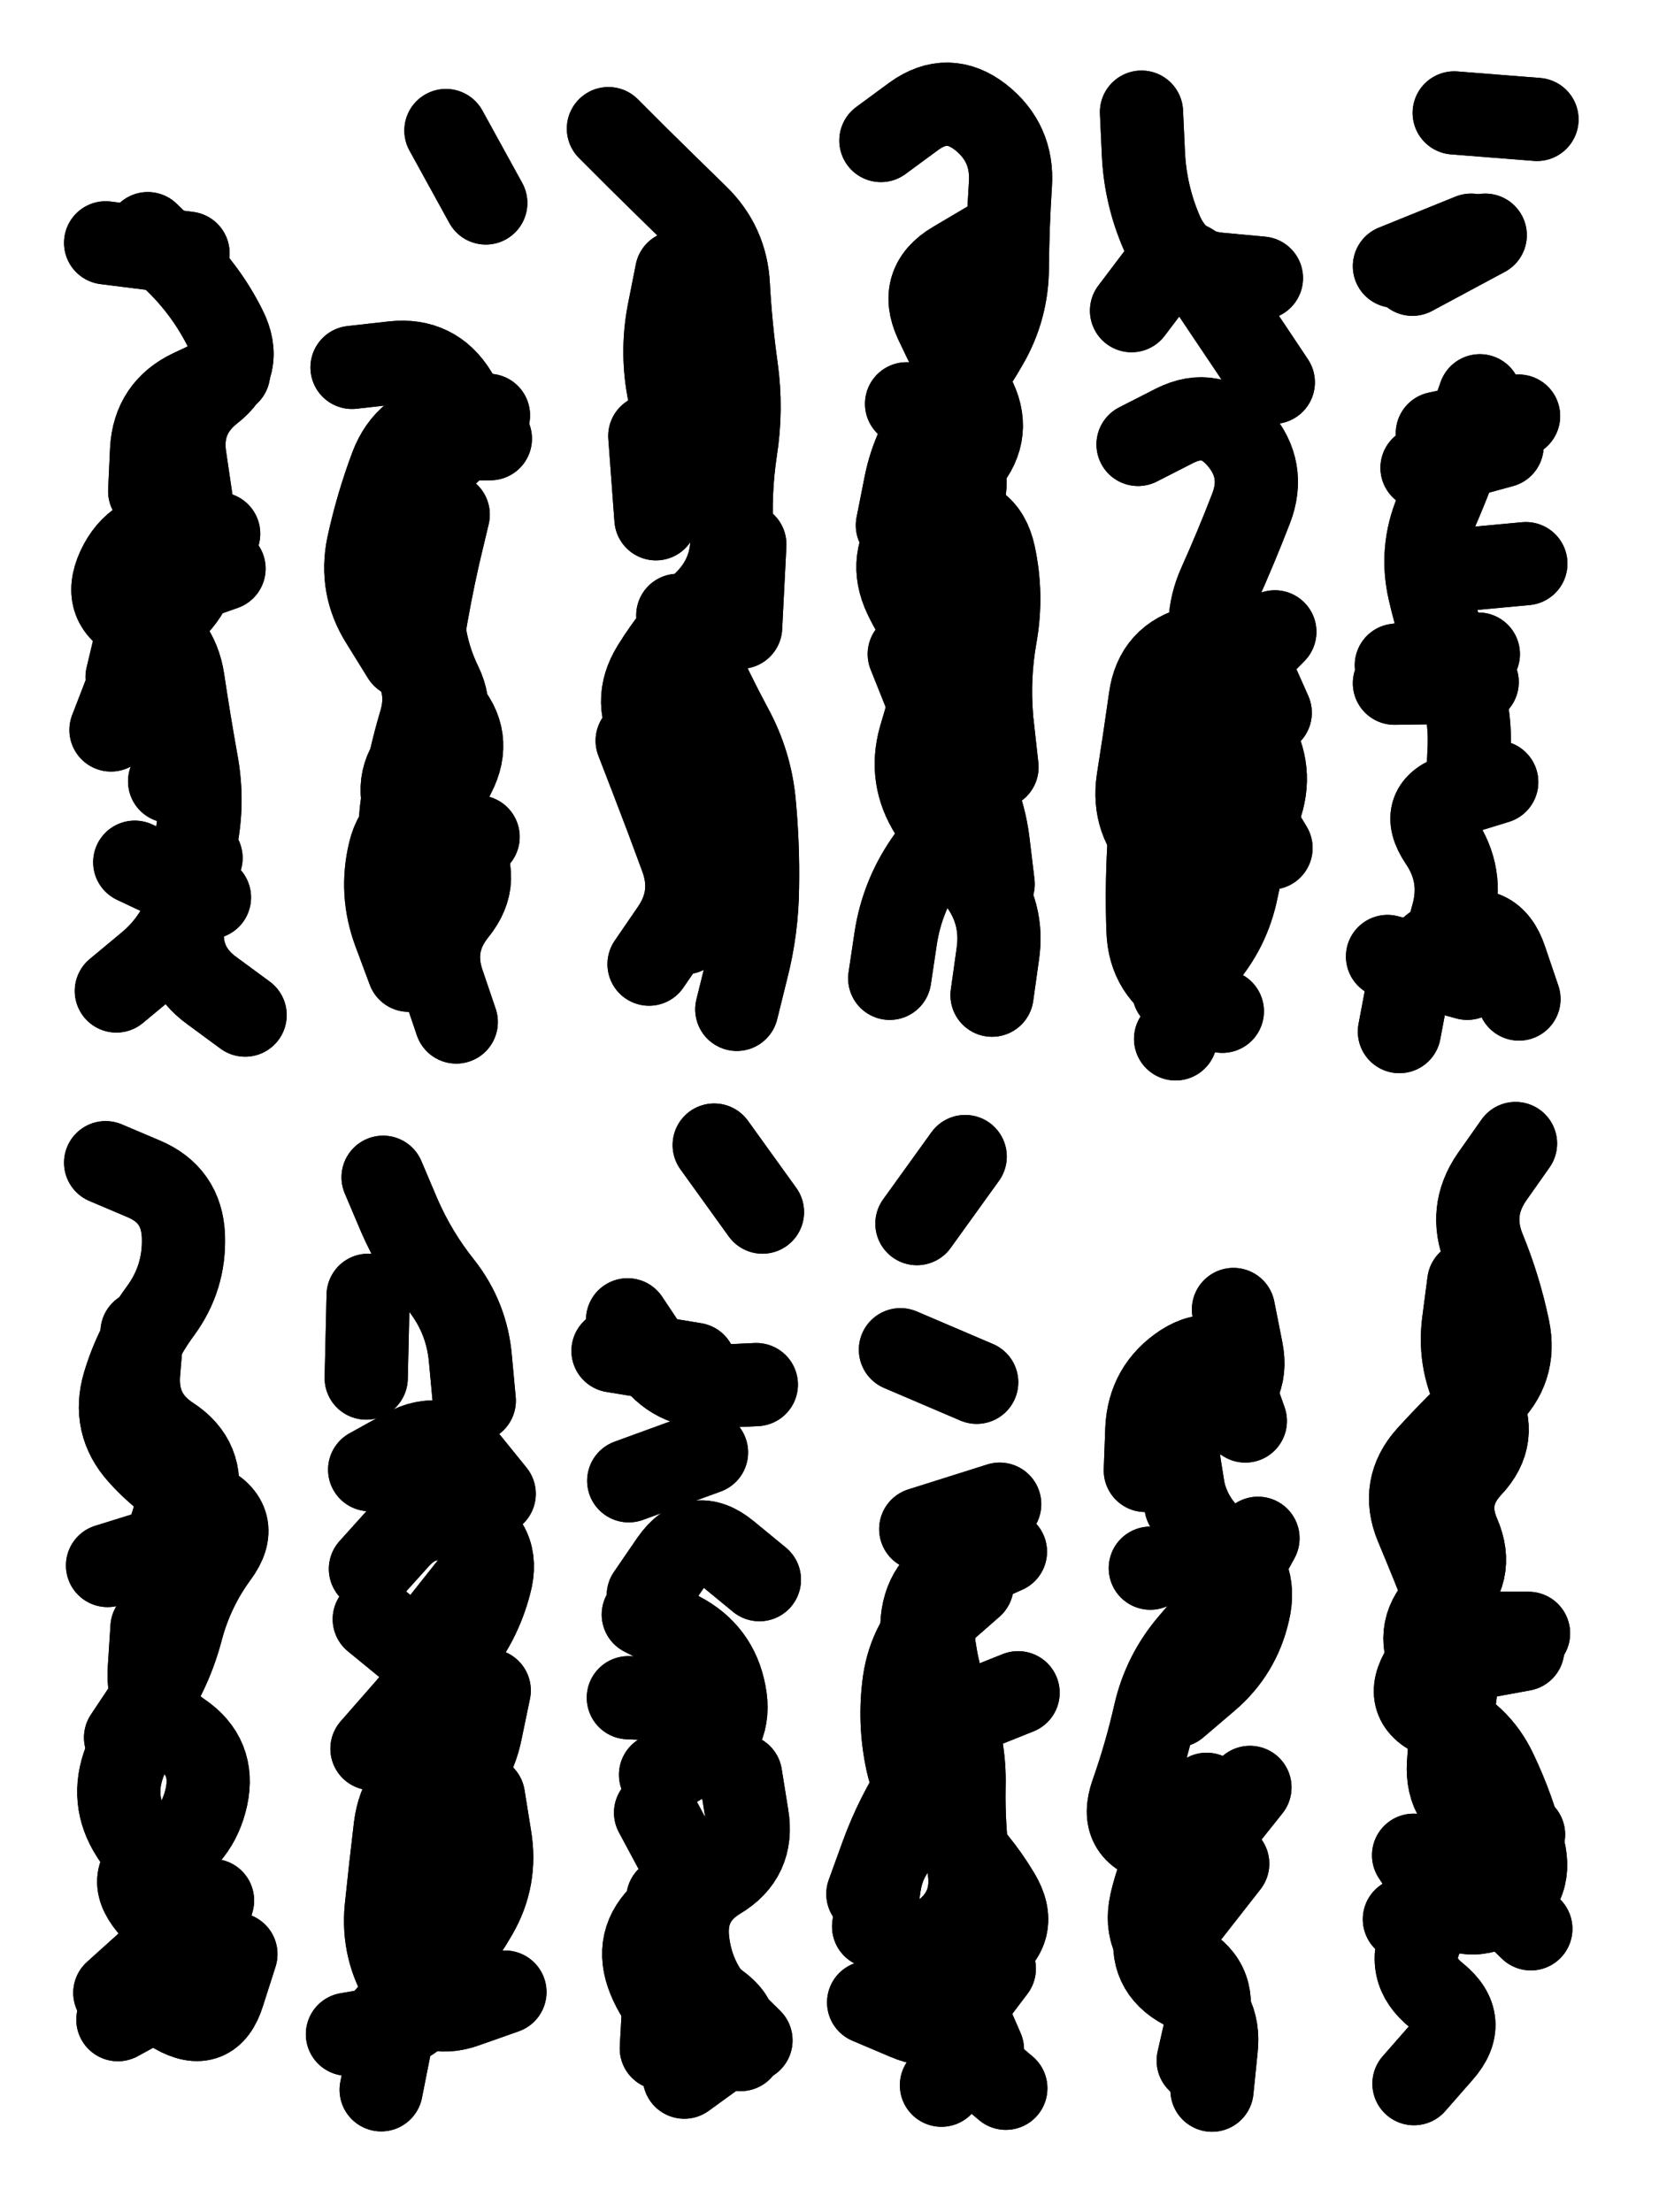 <svg xmlns="http://www.w3.org/2000/svg" viewBox="0 0 4329 5772"><title>Infinite Scribble #3718</title><defs><filter id="piece_3718_3_4_filter" x="-100" y="-100" width="4529" height="5972" filterUnits="userSpaceOnUse"><feTurbulence result="lineShape_distorted_turbulence" type="turbulence" baseFrequency="4608e-6" numOctaves="3"/><feGaussianBlur in="lineShape_distorted_turbulence" result="lineShape_distorted_turbulence_smoothed" stdDeviation="21700e-3"/><feDisplacementMap in="SourceGraphic" in2="lineShape_distorted_turbulence_smoothed" result="lineShape_distorted_results_shifted" scale="17360e-2" xChannelSelector="R" yChannelSelector="G"/><feOffset in="lineShape_distorted_results_shifted" result="lineShape_distorted" dx="-4340e-2" dy="-4340e-2"/><feGaussianBlur in="lineShape_distorted" result="lineShape_1" stdDeviation="10850e-3"/><feColorMatrix in="lineShape_1" result="lineShape" type="matrix" values="1 0 0 0 0  0 1 0 0 0  0 0 1 0 0  0 0 0 13020e-3 -6510e-3"/><feGaussianBlur in="lineShape" result="shrank_blurred" stdDeviation="12233e-3"/><feColorMatrix in="shrank_blurred" result="shrank" type="matrix" values="1 0 0 0 0 0 1 0 0 0 0 0 1 0 0 0 0 0 10594e-3 -6786e-3"/><feColorMatrix in="lineShape" result="border_filled" type="matrix" values="0.6 0 0 0 -0.3  0 0.6 0 0 -0.3  0 0 0.6 0 -0.3  0 0 0 1 0"/><feComposite in="border_filled" in2="shrank" result="border" operator="out"/><feMorphology in="lineShape" result="linestyle0_erode" operator="erode" radius="0"/><feColorMatrix in="linestyle0_erode" result="linestyle0" type="matrix" values="0.8 0 0 0 -0.1  0 0.8 0 0 -0.1  0 0 0.8 0 -0.1  0 0 0 1 0"/><feMorphology in="lineShape" result="linestylea_erode" operator="erode" radius="21700e-3"/><feColorMatrix in="linestylea_erode" result="linestylea" type="matrix" values="0.95 0 0 0 0  0 0.95 0 0 0  0 0 0.95 0 0  0 0 0 1 0"/><feMorphology in="lineShape" result="linestyleb_erode" operator="erode" radius="43400e-3"/><feColorMatrix in="linestyleb_erode" result="linestyleb" type="matrix" values="1.1 0 0 0 0.05  0 1.1 0 0 0.05  0 0 1.1 0 0.05  0 0 0 1 0"/><feMorphology in="lineShape" result="linestylec_erode" operator="erode" radius="65100e-3"/><feColorMatrix in="linestylec_erode" result="linestylec" type="matrix" values="1.2 0 0 0 0.08  0 1.2 0 0 0.08  0 0 1.2 0 0.08  0 0 0 1 0"/><feMorphology in="lineShape" result="linestyled_erode" operator="erode" radius="86800e-3"/><feColorMatrix in="linestyled_erode" result="linestyled" type="matrix" values="1.3 0 0 0 0.12  0 1.3 0 0 0.12  0 0 1.3 0 0.12  0 0 0 1 0"/><feMerge result="combined_linestyle"><feMergeNode in="lineShape"/><feMergeNode in="linestyle0"/><feMergeNode in="linestylea"/><feMergeNode in="linestyleb"/><feMergeNode in="linestylec"/><feMergeNode in="linestyled"/></feMerge><feGaussianBlur in="combined_linestyle" result="shapes_linestyle_blurred" stdDeviation="21700e-3"/><feMerge result="shapes_linestyle"><feMergeNode in="linestyle0"/><feMergeNode in="shapes_linestyle_blurred"/></feMerge><feComposite in="shapes_linestyle" in2="shrank" result="shapes_linestyle_cropped" operator="in"/><feComposite in="border" in2="shapes_linestyle_cropped" result="shapes" operator="over"/></filter><filter id="piece_3718_3_4_shadow" x="-100" y="-100" width="4529" height="5972" filterUnits="userSpaceOnUse"><feColorMatrix in="SourceGraphic" result="result_blackened" type="matrix" values="0 0 0 0 0  0 0 0 0 0  0 0 0 0 0  0 0 0 0.8 0"/><feGaussianBlur in="result_blackened" result="result_blurred" stdDeviation="65100e-3"/><feComposite in="SourceGraphic" in2="result_blurred" result="result" operator="over"/></filter><filter id="piece_3718_3_4_overall" x="-100" y="-100" width="4529" height="5972" filterUnits="userSpaceOnUse"><feTurbulence result="background_texture_bumps" type="fractalNoise" baseFrequency="48e-3" numOctaves="3"/><feDiffuseLighting in="background_texture_bumps" result="background_texture" surfaceScale="1" diffuseConstant="2" lighting-color="#555"><feDistantLight azimuth="225" elevation="20"/></feDiffuseLighting><feMorphology in="SourceGraphic" result="background_glow_1_thicken" operator="dilate" radius="31200e-3"/><feColorMatrix in="background_glow_1_thicken" result="background_glow_1_thicken_colored" type="matrix" values="0 0 0 0 0  0 0 0 0 0  0 0 0 0 0  0 0 0 1 0"/><feGaussianBlur in="background_glow_1_thicken_colored" result="background_glow_1" stdDeviation="83200e-3"/><feMorphology in="SourceGraphic" result="background_glow_2_thicken" operator="dilate" radius="0"/><feColorMatrix in="background_glow_2_thicken" result="background_glow_2_thicken_colored" type="matrix" values="0 0 0 0 0  0 0 0 0 0  0 0 0 0 0  0 0 0 0 0"/><feGaussianBlur in="background_glow_2_thicken_colored" result="background_glow_2" stdDeviation="0"/><feComposite in="background_glow_1" in2="background_glow_2" result="background_glow" operator="out"/><feBlend in="background_glow" in2="background_texture" result="background_merged" mode="normal"/><feColorMatrix in="background_merged" result="background" type="matrix" values="0.2 0 0 0 0  0 0.2 0 0 0  0 0 0.2 0 0  0 0 0 1 0"/></filter><clipPath id="piece_3718_3_4_clip"><rect x="0" y="0" width="4329" height="5772"/></clipPath><g id="layer_4" filter="url(#piece_3718_3_4_filter)" stroke-width="217" stroke-linecap="round" fill="none"><path d="M 683 2692 Q 683 2692 596 2628 Q 509 2565 520 2457 Q 531 2350 553 2244 Q 576 2138 556 2031 Q 537 1925 521 1818 Q 505 1711 406 1667 Q 307 1624 352 1526 Q 398 1428 506 1432 L 614 1436 M 534 704 L 319 677" stroke="hsl(37,100%,56%)"/><path d="M 1136 2262 Q 1136 2262 1102 2159 Q 1069 2057 1154 1991 Q 1240 1925 1193 1828 Q 1146 1731 1146 1623 Q 1146 1515 1134 1407 Q 1122 1300 1205 1231 Q 1289 1163 1233 1070 Q 1177 978 1069 990 L 962 1002 M 1207 384 L 1311 573" stroke="hsl(58,100%,52%)"/><path d="M 1850 2422 Q 1850 2422 1896 2324 Q 1943 2227 1877 2141 Q 1812 2055 1751 1965 Q 1691 1876 1748 1784 Q 1805 1692 1882 1616 Q 1959 1541 1953 1433 Q 1947 1325 1963 1218 Q 1980 1111 1965 1004 Q 1950 897 1944 789 Q 1939 681 1861 606 Q 1784 531 1707 455 L 1631 379" stroke="hsl(107,100%,50%)"/><path d="M 2385 1414 Q 2385 1414 2406 1308 Q 2427 1202 2495 1118 Q 2564 1035 2618 941 Q 2672 848 2672 740 Q 2673 632 2680 524 Q 2687 416 2602 349 Q 2517 283 2429 346 L 2342 410 M 2635 2350 Q 2635 2350 2622 2242 Q 2609 2135 2552 2043 Q 2496 1951 2456 1850 L 2416 1750" stroke="hsl(177,100%,45%)"/><path d="M 3335 769 Q 3335 769 3227 759 Q 3119 750 3075 651 Q 3032 552 3027 444 L 3022 336 M 3154 2334 Q 3154 2334 3075 2260 Q 2997 2186 3013 2079 Q 3030 1972 3045 1865 Q 3060 1758 3165 1732 Q 3270 1706 3314 1804 L 3358 1903 M 3111 2754 L 3111 2754" stroke="hsl(216,100%,53%)"/><path d="M 3901 1750 L 3687 1779 M 3806 2535 Q 3806 2535 3834 2431 Q 3863 2327 3802 2237 Q 3742 2148 3845 2116 L 3949 2084 M 3919 657 L 3729 759 M 3838 338 L 4054 355 M 4006 1129 L 3794 1174" stroke="hsl(249,100%,57%)"/><path d="M 371 4577 Q 371 4577 431 4487 Q 491 4397 518 4292 Q 546 4188 610 4101 Q 674 4014 577 3966 Q 480 3918 408 3838 Q 336 3758 367 3654 Q 398 3551 462 3464 Q 526 3377 522 3269 Q 518 3161 418 3119 L 319 3077 M 351 5313 Q 351 5313 446 5261 Q 541 5210 569 5106 L 598 5002" stroke="hsl(22,100%,56%)"/><path d="M 1161 5100 Q 1161 5100 1162 5208 Q 1163 5316 1056 5333 L 950 5351 M 1010 4137 Q 1010 4137 1082 4057 Q 1155 3977 1252 4023 Q 1350 4070 1322 4174 Q 1295 4279 1225 4361 Q 1156 4444 1085 4525 L 1014 4606 M 1281 3698 Q 1281 3698 1271 3590 Q 1262 3482 1195 3397 Q 1128 3313 1085 3214 L 1043 3115" stroke="hsl(43,100%,56%)"/><path d="M 1976 4676 Q 1976 4676 1993 4782 Q 2011 4889 1918 4944 Q 1826 5000 1838 5107 Q 1850 5215 1926 5291 L 2003 5367 M 2033 3206 L 1907 3031 M 1735 4206 Q 1735 4206 1796 4117 Q 1858 4028 1941 4096 L 2025 4165 M 1856 3603 L 1643 3568" stroke="hsl(70,100%,53%)"/><path d="M 2651 4089 Q 2651 4089 2552 4132 Q 2453 4176 2449 4284 Q 2446 4392 2473 4496 Q 2500 4601 2441 4691 Q 2382 4782 2345 4883 L 2308 4985 M 2436 3236 L 2562 3061 M 2393 3565 L 2592 3650 M 2638 5180 Q 2638 5180 2573 5266 Q 2509 5353 2409 5310 L 2310 5268" stroke="hsl(126,100%,50%)"/><path d="M 3032 3880 Q 3032 3880 3036 3772 Q 3041 3664 3131 3605 Q 3222 3547 3257 3649 L 3293 3751 M 3305 4707 Q 3305 4707 3238 4791 Q 3171 4876 3066 4850 Q 2961 4825 2997 4723 Q 3033 4621 3057 4515 Q 3081 4410 3152 4328 Q 3223 4247 3274 4152 L 3326 4057" stroke="hsl(189,100%,49%)"/><path d="M 3998 3027 Q 3998 3027 3936 3115 Q 3875 3204 3916 3304 Q 3957 3404 3979 3510 Q 4001 3616 3922 3689 Q 3843 3763 3770 3843 Q 3698 3923 3739 4023 Q 3781 4123 3820 4223 Q 3860 4324 3845 4431 Q 3830 4538 3823 4646 Q 3817 4754 3918 4792 L 4019 4830" stroke="hsl(226,100%,57%)"/></g><g id="layer_3" filter="url(#piece_3718_3_4_filter)" stroke-width="217" stroke-linecap="round" fill="none"><path d="M 486 2082 Q 486 2082 520 1979 Q 554 1877 486 1793 Q 418 1709 495 1633 Q 572 1558 557 1451 Q 542 1344 526 1237 Q 510 1130 595 1063 Q 680 997 631 900 Q 583 804 506 728 L 429 653" stroke="hsl(21,100%,61%)"/><path d="M 1096 1756 Q 1096 1756 1039 1664 Q 982 1573 1004 1467 Q 1027 1361 1065 1260 Q 1104 1159 1211 1143 L 1318 1127 M 1110 2575 Q 1110 2575 1072 2473 Q 1035 2372 1060 2267 Q 1085 2162 1188 2194 L 1291 2227" stroke="hsl(42,100%,59%)"/><path d="M 1813 1178 Q 1813 1178 1790 1072 Q 1768 966 1788 860 L 1809 754 M 1966 2677 Q 1966 2677 1992 2572 Q 2019 2467 2020 2359 Q 2022 2251 2012 2143 Q 2003 2036 1951 1941 Q 1900 1846 1856 1747 L 1812 1649" stroke="hsl(68,100%,56%)"/><path d="M 2645 2045 Q 2645 2045 2633 1937 Q 2621 1830 2536 1763 Q 2451 1697 2405 1599 Q 2359 1502 2427 1418 Q 2495 1335 2564 1252 Q 2634 1170 2582 1075 Q 2531 980 2485 882 Q 2440 784 2533 729 L 2626 674" stroke="hsl(123,100%,52%)"/><path d="M 3173 2168 Q 3173 2168 3114 2077 Q 3055 1987 3136 1916 Q 3218 1846 3294 1769 L 3370 1692 M 2996 854 Q 2996 854 3061 768 Q 3127 682 3186 772 Q 3246 862 3306 951 L 3366 1041" stroke="hsl(187,100%,50%)"/><path d="M 3872 2596 L 3664 2539 M 3682 738 L 3882 657 M 3898 1823 L 3682 1826 M 3754 1264 L 3963 1207" stroke="hsl(223,100%,59%)"/><path d="M 324 4128 Q 324 4128 427 4096 Q 531 4064 554 3958 Q 578 3853 487 3794 Q 397 3735 405 3627 L 414 3519 M 659 5142 Q 659 5142 626 5245 Q 594 5348 500 5294 L 407 5240" stroke="hsl(6,100%,61%)"/><path d="M 1305 4731 Q 1305 4731 1322 4837 Q 1340 4944 1286 5037 Q 1232 5131 1156 5207 Q 1080 5284 1059 5390 L 1038 5496 M 1301 4144 L 1167 4313 M 999 3639 L 1004 3423" stroke="hsl(27,100%,63%)"/><path d="M 1786 4997 Q 1786 4997 1808 5103 Q 1830 5209 1917 5273 Q 2004 5337 1916 5400 L 1829 5463 M 1899 4482 L 1683 4473 M 2017 3656 Q 2017 3656 1909 3661 Q 1801 3667 1741 3577 L 1681 3487" stroke="hsl(48,100%,60%)"/><path d="M 2323 5070 Q 2323 5070 2338 4963 Q 2354 4856 2449 4804 Q 2544 4753 2522 4647 Q 2500 4541 2600 4500 L 2700 4460 M 2500 5484 L 2500 5484 M 2652 3968 L 2446 4033" stroke="hsl(80,100%,58%)"/><path d="M 3192 4725 Q 3192 4725 3131 4814 Q 3071 4904 3047 5009 Q 3024 5115 3121 5162 Q 3219 5209 3194 5314 L 3170 5420 M 3138 3971 Q 3138 3971 3121 3864 Q 3105 3757 3204 3714 Q 3304 3672 3283 3566 L 3262 3460" stroke="hsl(144,100%,54%)"/><path d="M 3826 4484 Q 3826 4484 3779 4387 Q 3732 4290 3812 4218 Q 3893 4147 3850 4048 Q 3807 3949 3881 3870 Q 3955 3792 3902 3698 Q 3849 3604 3862 3496 L 3876 3389 M 3708 5051 Q 3708 5051 3795 4988 Q 3883 4925 3960 5000 L 4038 5076" stroke="hsl(198,100%,56%)"/></g><g id="layer_2" filter="url(#piece_3718_3_4_filter)" stroke-width="217" stroke-linecap="round" fill="none"><path d="M 590 2385 L 395 2293 M 434 1325 Q 434 1325 439 1217 Q 445 1109 542 1063 L 640 1017 M 333 1948 L 411 1746" stroke="hsl(5,100%,65%)"/><path d="M 1145 2452 Q 1145 2452 1111 2349 Q 1077 2247 1093 2140 Q 1109 2033 1140 1929 Q 1171 1826 1101 1743 Q 1032 1661 1109 1586 Q 1187 1511 1099 1448 Q 1011 1385 1059 1288 Q 1107 1192 1215 1190 L 1323 1188" stroke="hsl(26,100%,65%)"/><path d="M 1755 1397 L 1739 1181 M 1737 2559 Q 1737 2559 1798 2470 Q 1859 2381 1821 2279 Q 1784 2178 1745 2077 L 1706 1976" stroke="hsl(47,100%,62%)"/><path d="M 2632 2640 Q 2632 2640 2647 2533 Q 2663 2426 2597 2340 Q 2531 2255 2473 2164 Q 2415 2073 2444 1969 Q 2474 1865 2509 1762 Q 2544 1660 2541 1552 Q 2538 1444 2558 1337 Q 2578 1231 2493 1164 L 2409 1097" stroke="hsl(78,100%,60%)"/><path d="M 3106 2630 Q 3106 2630 3178 2549 Q 3250 2469 3271 2363 Q 3293 2257 3330 2155 Q 3368 2054 3311 1962 Q 3254 1871 3217 1769 Q 3181 1668 3225 1569 Q 3269 1471 3308 1370 Q 3347 1269 3276 1187 Q 3206 1106 3109 1154 L 3013 1203" stroke="hsl(138,100%,56%)"/><path d="M 3872 2105 Q 3872 2105 3877 1997 Q 3882 1889 3839 1789 Q 3797 1690 3773 1584 Q 3749 1479 3791 1379 Q 3834 1280 3869 1178 L 3905 1076" stroke="hsl(196,100%,58%)"/><path d="M 402 5232 Q 402 5232 486 5165 Q 571 5098 509 5009 Q 447 4921 388 4830 Q 330 4740 369 4639 Q 408 4539 456 4442 Q 504 4345 480 4239 Q 457 4134 489 4030 L 521 3927" stroke="hsl(327,100%,67%)"/><path d="M 1008 3878 Q 1008 3878 1102 3826 Q 1197 3774 1265 3857 L 1333 3941 M 1020 4268 Q 1020 4268 1103 4336 Q 1187 4405 1233 4502 Q 1279 4600 1184 4651 Q 1089 4702 1075 4809 Q 1062 4917 1051 5024 Q 1041 5132 1099 5223 Q 1158 5314 1259 5277 L 1361 5241" stroke="hsl(11,100%,67%)"/><path d="M 1887 3833 L 1684 3907 M 1754 4773 Q 1754 4773 1805 4868 Q 1857 4963 1776 5034 Q 1696 5106 1737 5206 Q 1778 5306 1877 5348 L 1976 5391" stroke="hsl(31,100%,66%)"/><path d="M 2667 4092 Q 2667 4092 2568 4136 Q 2470 4180 2476 4288 Q 2483 4396 2522 4496 Q 2562 4597 2559 4705 Q 2557 4813 2572 4920 Q 2588 5027 2501 5091 Q 2415 5156 2459 5254 Q 2503 5353 2585 5422 L 2668 5492" stroke="hsl(53,100%,63%)"/><path d="M 3113 4494 Q 3113 4494 3195 4424 Q 3277 4354 3301 4248 Q 3326 4143 3236 4082 Q 3147 4022 3128 3915 L 3110 3809 M 3114 5076 L 3247 4906" stroke="hsl(92,100%,62%)"/><path d="M 4008 4911 Q 4008 4911 3907 4951 Q 3807 4991 3757 5087 Q 3708 5183 3792 5250 Q 3876 5318 3804 5399 L 3733 5480 M 4017 4347 L 3804 4386" stroke="hsl(159,100%,57%)"/></g><g id="layer_1" filter="url(#piece_3718_3_4_filter)" stroke-width="217" stroke-linecap="round" fill="none"><path d="M 375 1810 Q 375 1810 400 1705 Q 425 1600 526 1563 L 628 1527 M 347 2629 Q 347 2629 430 2560 Q 513 2491 540 2386 L 568 2282" stroke="hsl(325,100%,71%)"/><path d="M 1234 2710 Q 1234 2710 1199 2607 Q 1165 2505 1233 2421 Q 1301 2337 1239 2248 Q 1178 2160 1228 2064 Q 1278 1968 1204 1889 Q 1130 1811 1147 1704 Q 1164 1597 1188 1491 L 1213 1386" stroke="hsl(10,100%,70%)"/><path d="M 1976 1680 L 1987 1464 M 1831 2477 L 1918 2279" stroke="hsl(30,100%,70%)"/><path d="M 2365 2596 Q 2365 2596 2381 2489 Q 2398 2382 2459 2293 Q 2521 2205 2580 2115 Q 2640 2025 2631 1917 Q 2622 1809 2641 1702 Q 2660 1596 2637 1490 Q 2614 1385 2506 1395 L 2399 1405" stroke="hsl(51,100%,66%)"/><path d="M 3233 2682 Q 3233 2682 3138 2631 Q 3043 2580 3039 2472 Q 3035 2364 3041 2256 Q 3047 2148 3148 2109 Q 3249 2071 3304 2163 L 3360 2256" stroke="hsl(90,100%,66%)"/><path d="M 3695 2735 Q 3695 2735 3715 2629 Q 3736 2523 3837 2484 Q 3938 2445 3972 2547 L 4007 2650 M 3810 1534 L 4025 1514" stroke="hsl(156,100%,61%)"/><path d="M 343 5243 Q 343 5243 423 5171 Q 503 5099 434 5016 Q 365 4933 462 4885 Q 559 4838 582 4732 Q 605 4627 515 4566 Q 426 4506 433 4398 L 440 4290" stroke="hsl(288,100%,75%)"/><path d="M 1320 4454 Q 1320 4454 1298 4560 Q 1277 4666 1188 4728 Q 1100 4790 1156 4882 Q 1213 4974 1187 5079 Q 1161 5184 1089 5265 L 1018 5346" stroke="hsl(345,100%,73%)"/><path d="M 1781 5172 L 1769 5388 M 1722 4256 Q 1722 4256 1818 4305 Q 1914 4355 1934 4461 Q 1955 4567 1861 4620 L 1767 4674" stroke="hsl(16,100%,72%)"/><path d="M 2580 4180 Q 2580 4180 2499 4251 Q 2419 4323 2403 4430 Q 2388 4537 2411 4642 Q 2435 4748 2514 4821 Q 2594 4894 2649 4986 Q 2705 5079 2613 5136 Q 2521 5193 2564 5292 L 2607 5391" stroke="hsl(36,100%,71%)"/><path d="M 3184 4778 Q 3184 4778 3134 4874 Q 3085 4970 3061 5075 Q 3038 5181 3133 5231 Q 3229 5282 3217 5389 L 3206 5497 M 3045 4135 L 3045 4135" stroke="hsl(57,100%,68%)"/><path d="M 4032 4305 Q 4032 4305 3924 4305 Q 3816 4305 3758 4396 Q 3700 4487 3800 4527 Q 3900 4568 3946 4665 Q 3993 4763 4019 4868 Q 4045 4973 3947 5019 Q 3850 5065 3791 4974 L 3732 4884" stroke="hsl(107,100%,66%)"/></g></defs><g filter="url(#piece_3718_3_4_overall)" clip-path="url(#piece_3718_3_4_clip)"><use href="#layer_4"/><use href="#layer_3"/><use href="#layer_2"/><use href="#layer_1"/></g><g clip-path="url(#piece_3718_3_4_clip)"><use href="#layer_4" filter="url(#piece_3718_3_4_shadow)"/><use href="#layer_3" filter="url(#piece_3718_3_4_shadow)"/><use href="#layer_2" filter="url(#piece_3718_3_4_shadow)"/><use href="#layer_1" filter="url(#piece_3718_3_4_shadow)"/></g></svg>